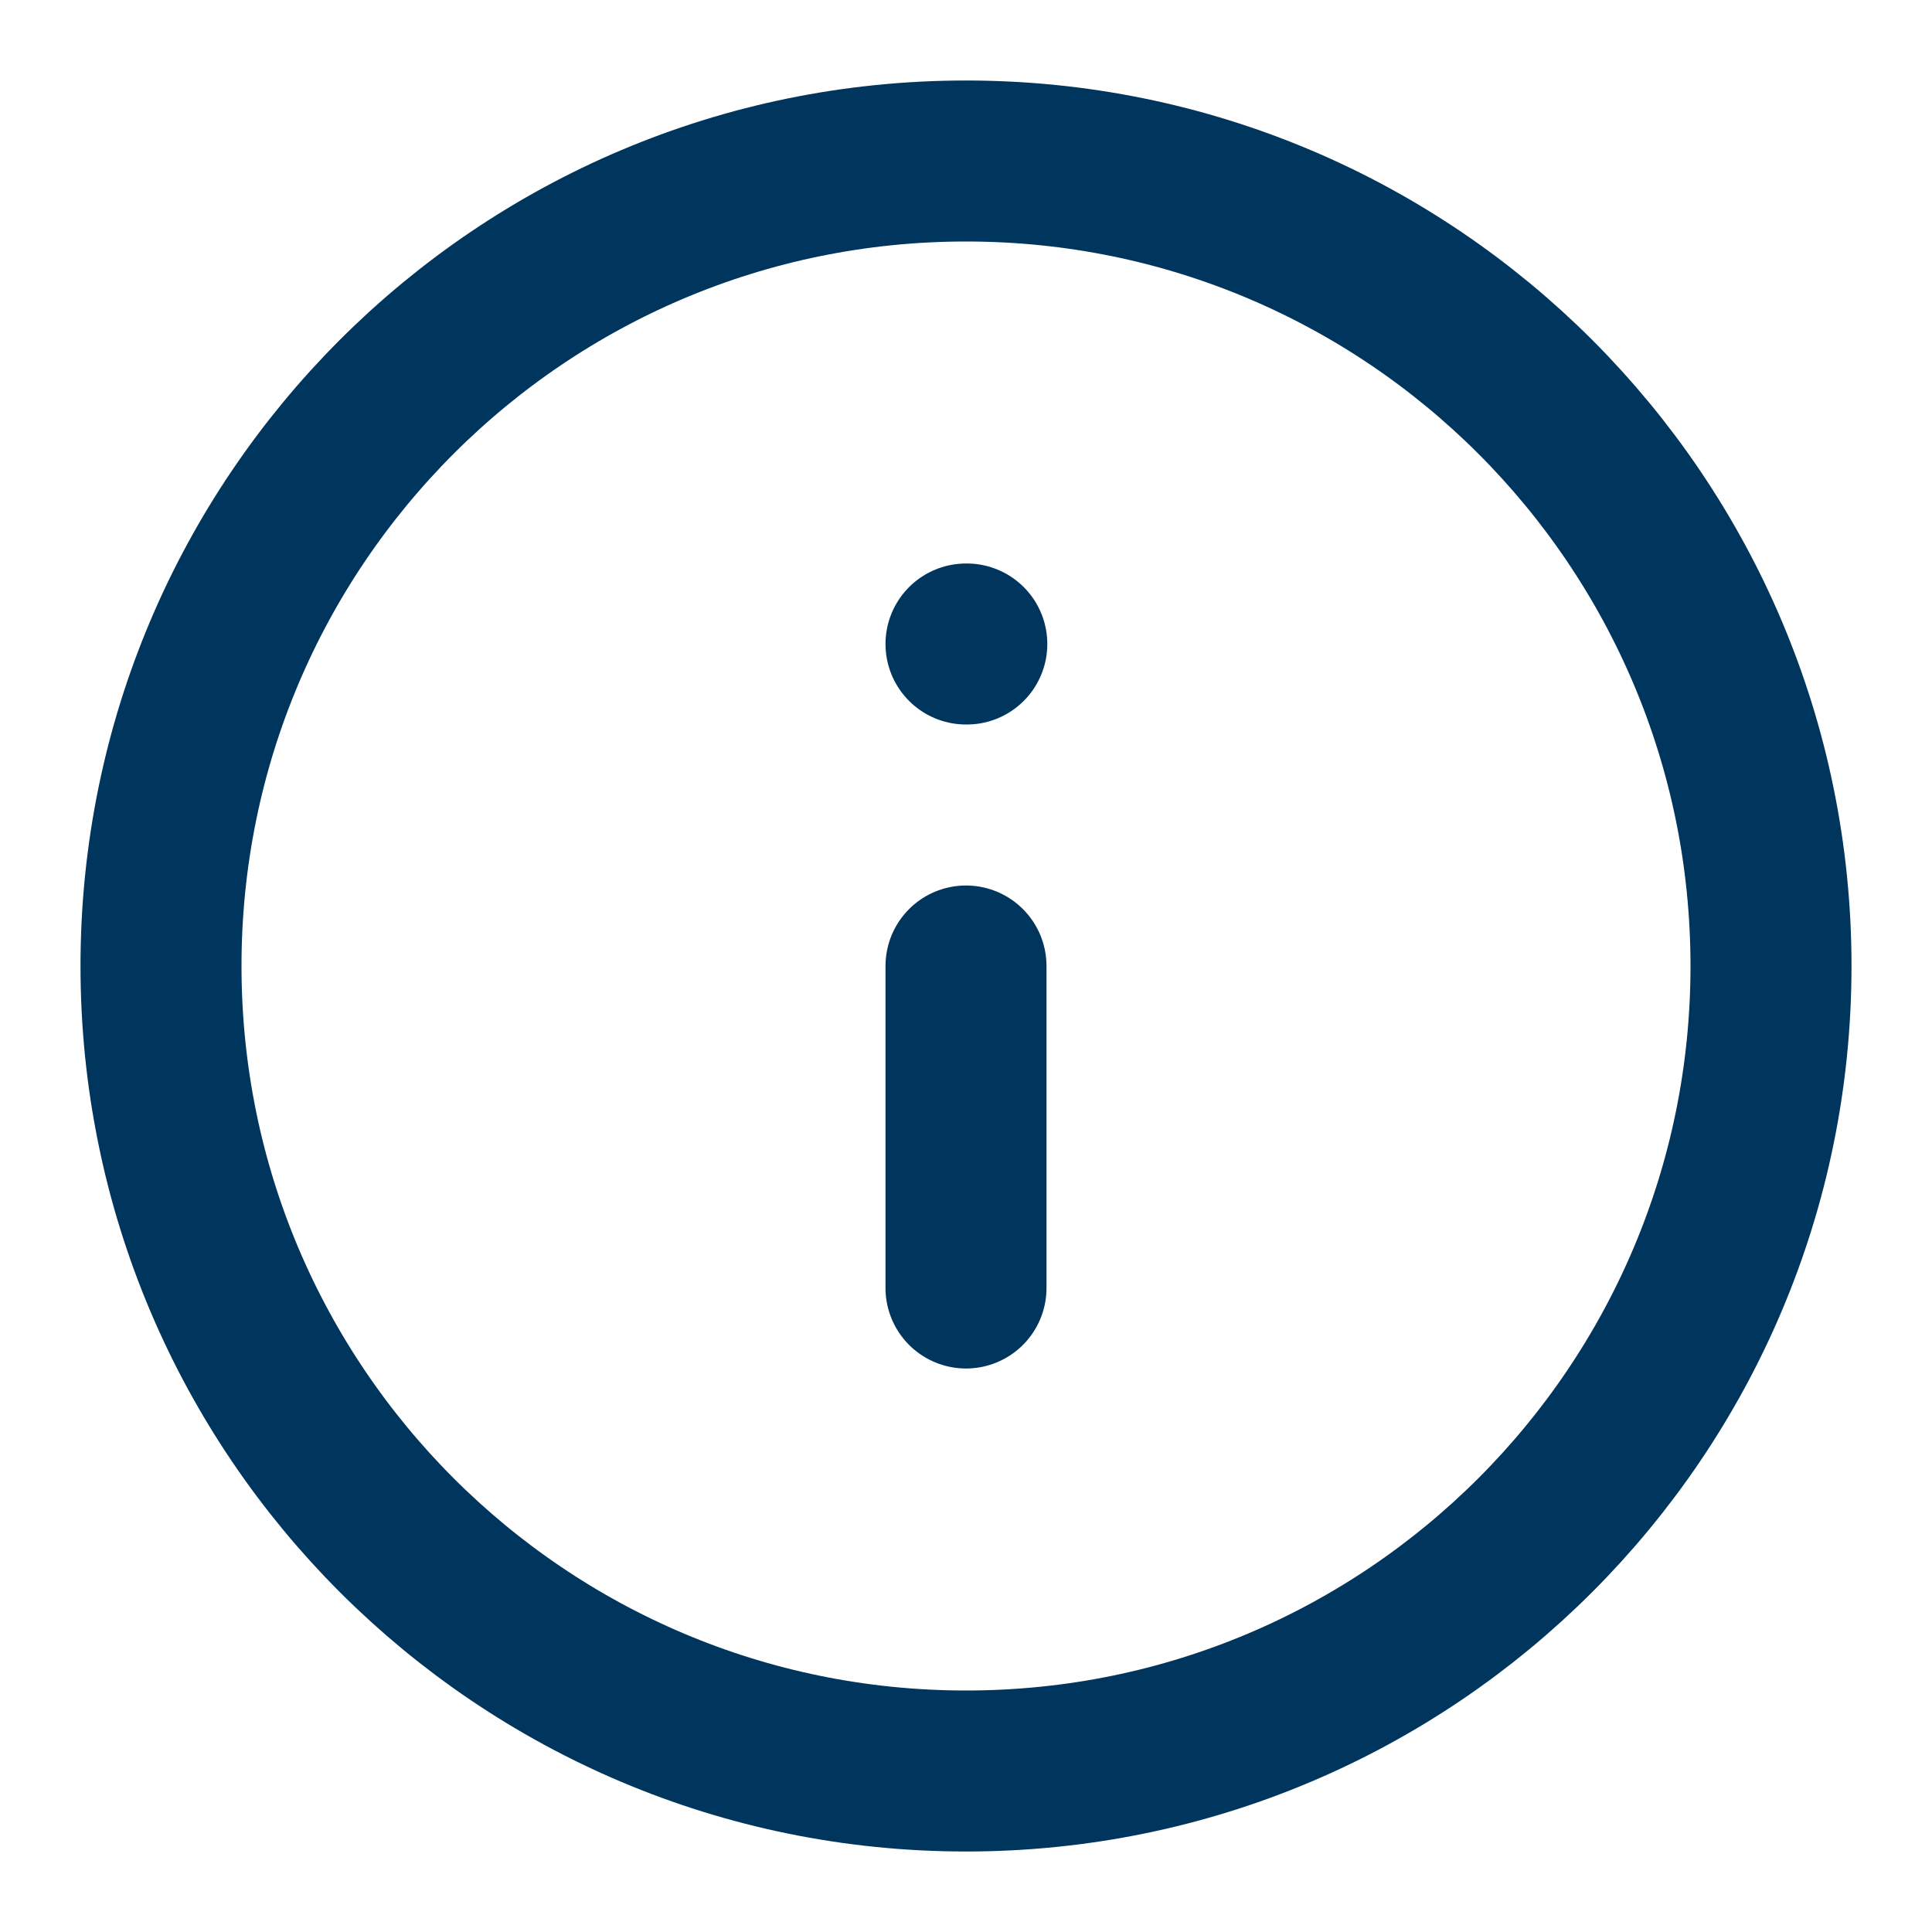 <svg width="24" height="24" viewBox="0 0 24 24" fill="none" xmlns="http://www.w3.org/2000/svg">
<path d="M12 22C17.523 22 22 17.523 22 12C22 6.477 17.523 2 12 2C6.477 2 2 6.477 2 12C2 17.523 6.477 22 12 22Z" stroke="#00365D" stroke-width="2" stroke-linecap="round" stroke-linejoin="round"/>
<path d="M12 16V12" stroke="#00365D" stroke-width="2" stroke-linecap="round" stroke-linejoin="round"/>
<path d="M12 8H12.01" stroke="#00365D" stroke-width="2" stroke-linecap="round" stroke-linejoin="round"/>
</svg>
